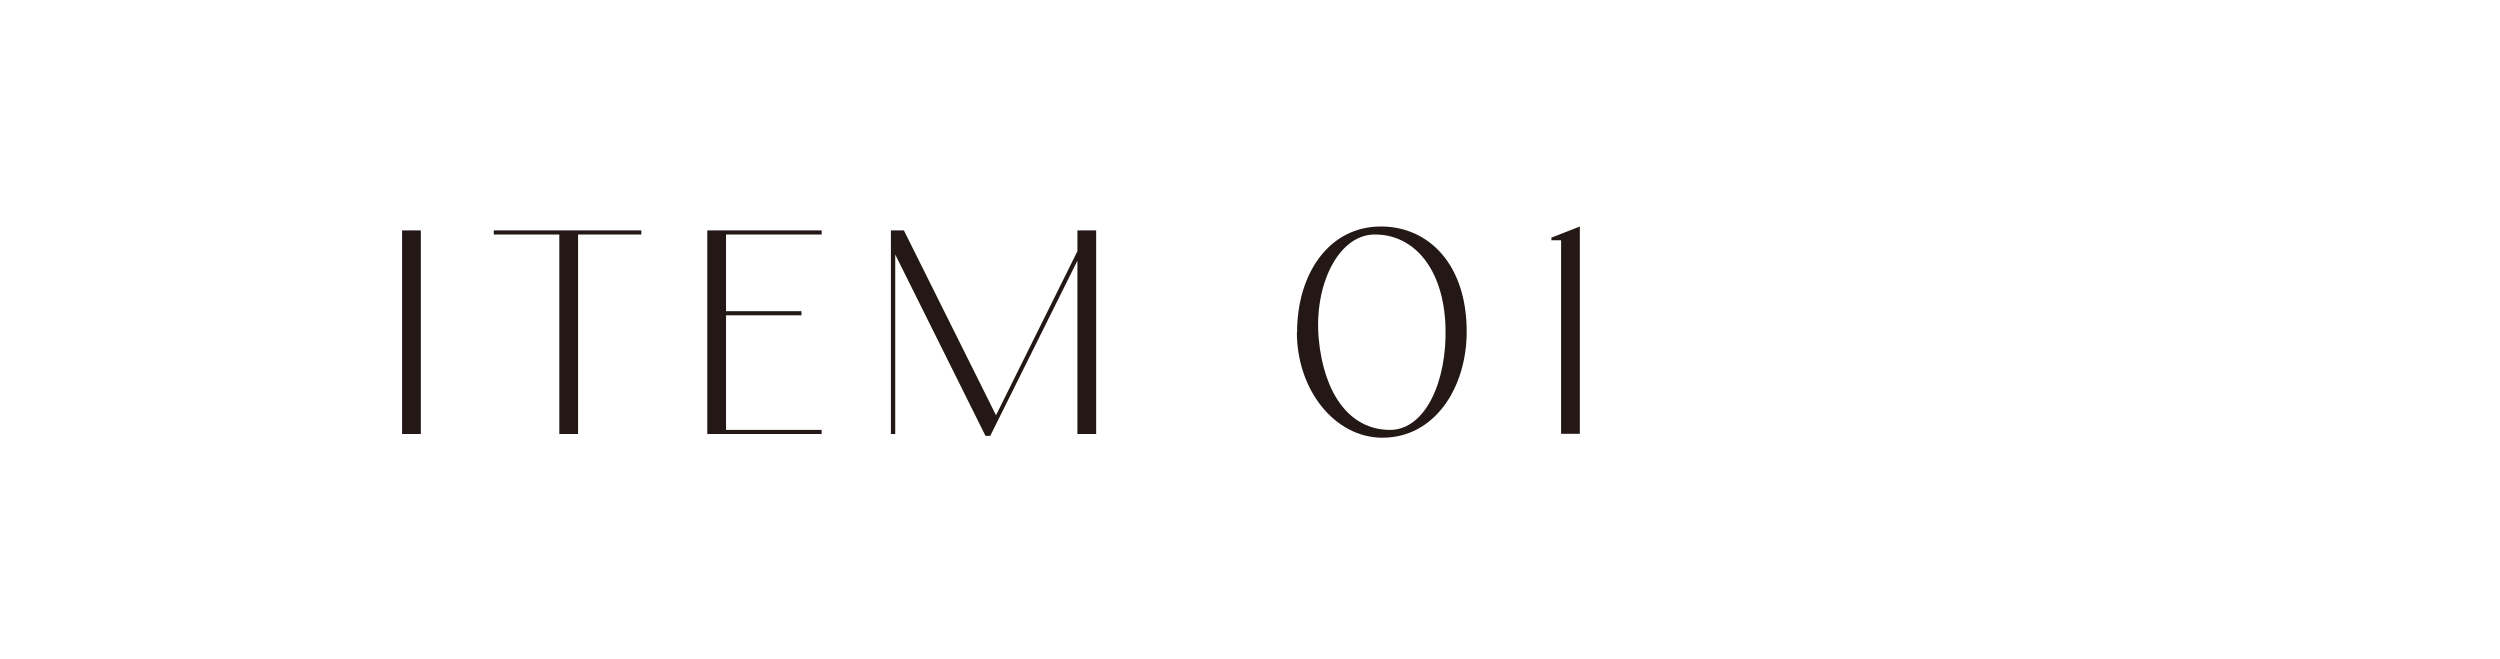 <?xml version="1.0" encoding="UTF-8"?><svg id="_レイヤー_2" xmlns="http://www.w3.org/2000/svg" viewBox="0 0 121.31 32"><defs><style>.cls-1{fill:#231815;}.cls-2{fill:none;opacity:.9;}</style></defs><g id="design"><path class="cls-2" d="M121.31,16c0,8.8-7.2,16-16,16H16C7.2,32,0,24.8,0,16h0C0,7.2,7.2,0,16,0h89.31c8.8,0,16,7.2,16,16h0Z"/><path class="cls-1" d="M20.42,11.18v9.88h-.91v-9.88h.91Z"/><path class="cls-1" d="M28.05,11.38v9.68h-.91v-9.68h-3.18v-.2h7.16v.2h-3.07Z"/><path class="cls-1" d="M39.87,11.18v.2h-4.64v3.72h3.66v.2h-3.66v5.56h4.64v.2h-5.55v-9.88h5.55Z"/><path class="cls-1" d="M53.19,11.18v9.88h-.91v-8.41l-4.23,8.5h-.23l-4.38-8.8v8.71h-.21v-9.88h.63l4.47,8.97,3.95-7.96v-1.01h.91Z"/><path class="cls-1" d="M62.94,16.12c0-2.83,1.54-5.13,4.07-5.13,2.29,0,4.16,1.81,4.16,5.1,0,2.72-1.55,5.15-4.09,5.15-2.29,0-4.15-2.29-4.15-5.12ZM63.99,16.45c.25,2.63,1.48,4.41,3.46,4.41,1.72,0,2.78-2.38,2.69-5.02-.09-2.78-1.52-4.5-3.49-4.46-1.72.05-2.9,2.46-2.66,5.07Z"/><path class="cls-1" d="M75.28,11.67v-.14l1.38-.54v10.06h-.91v-9.39h-.48Z"/></g></svg>